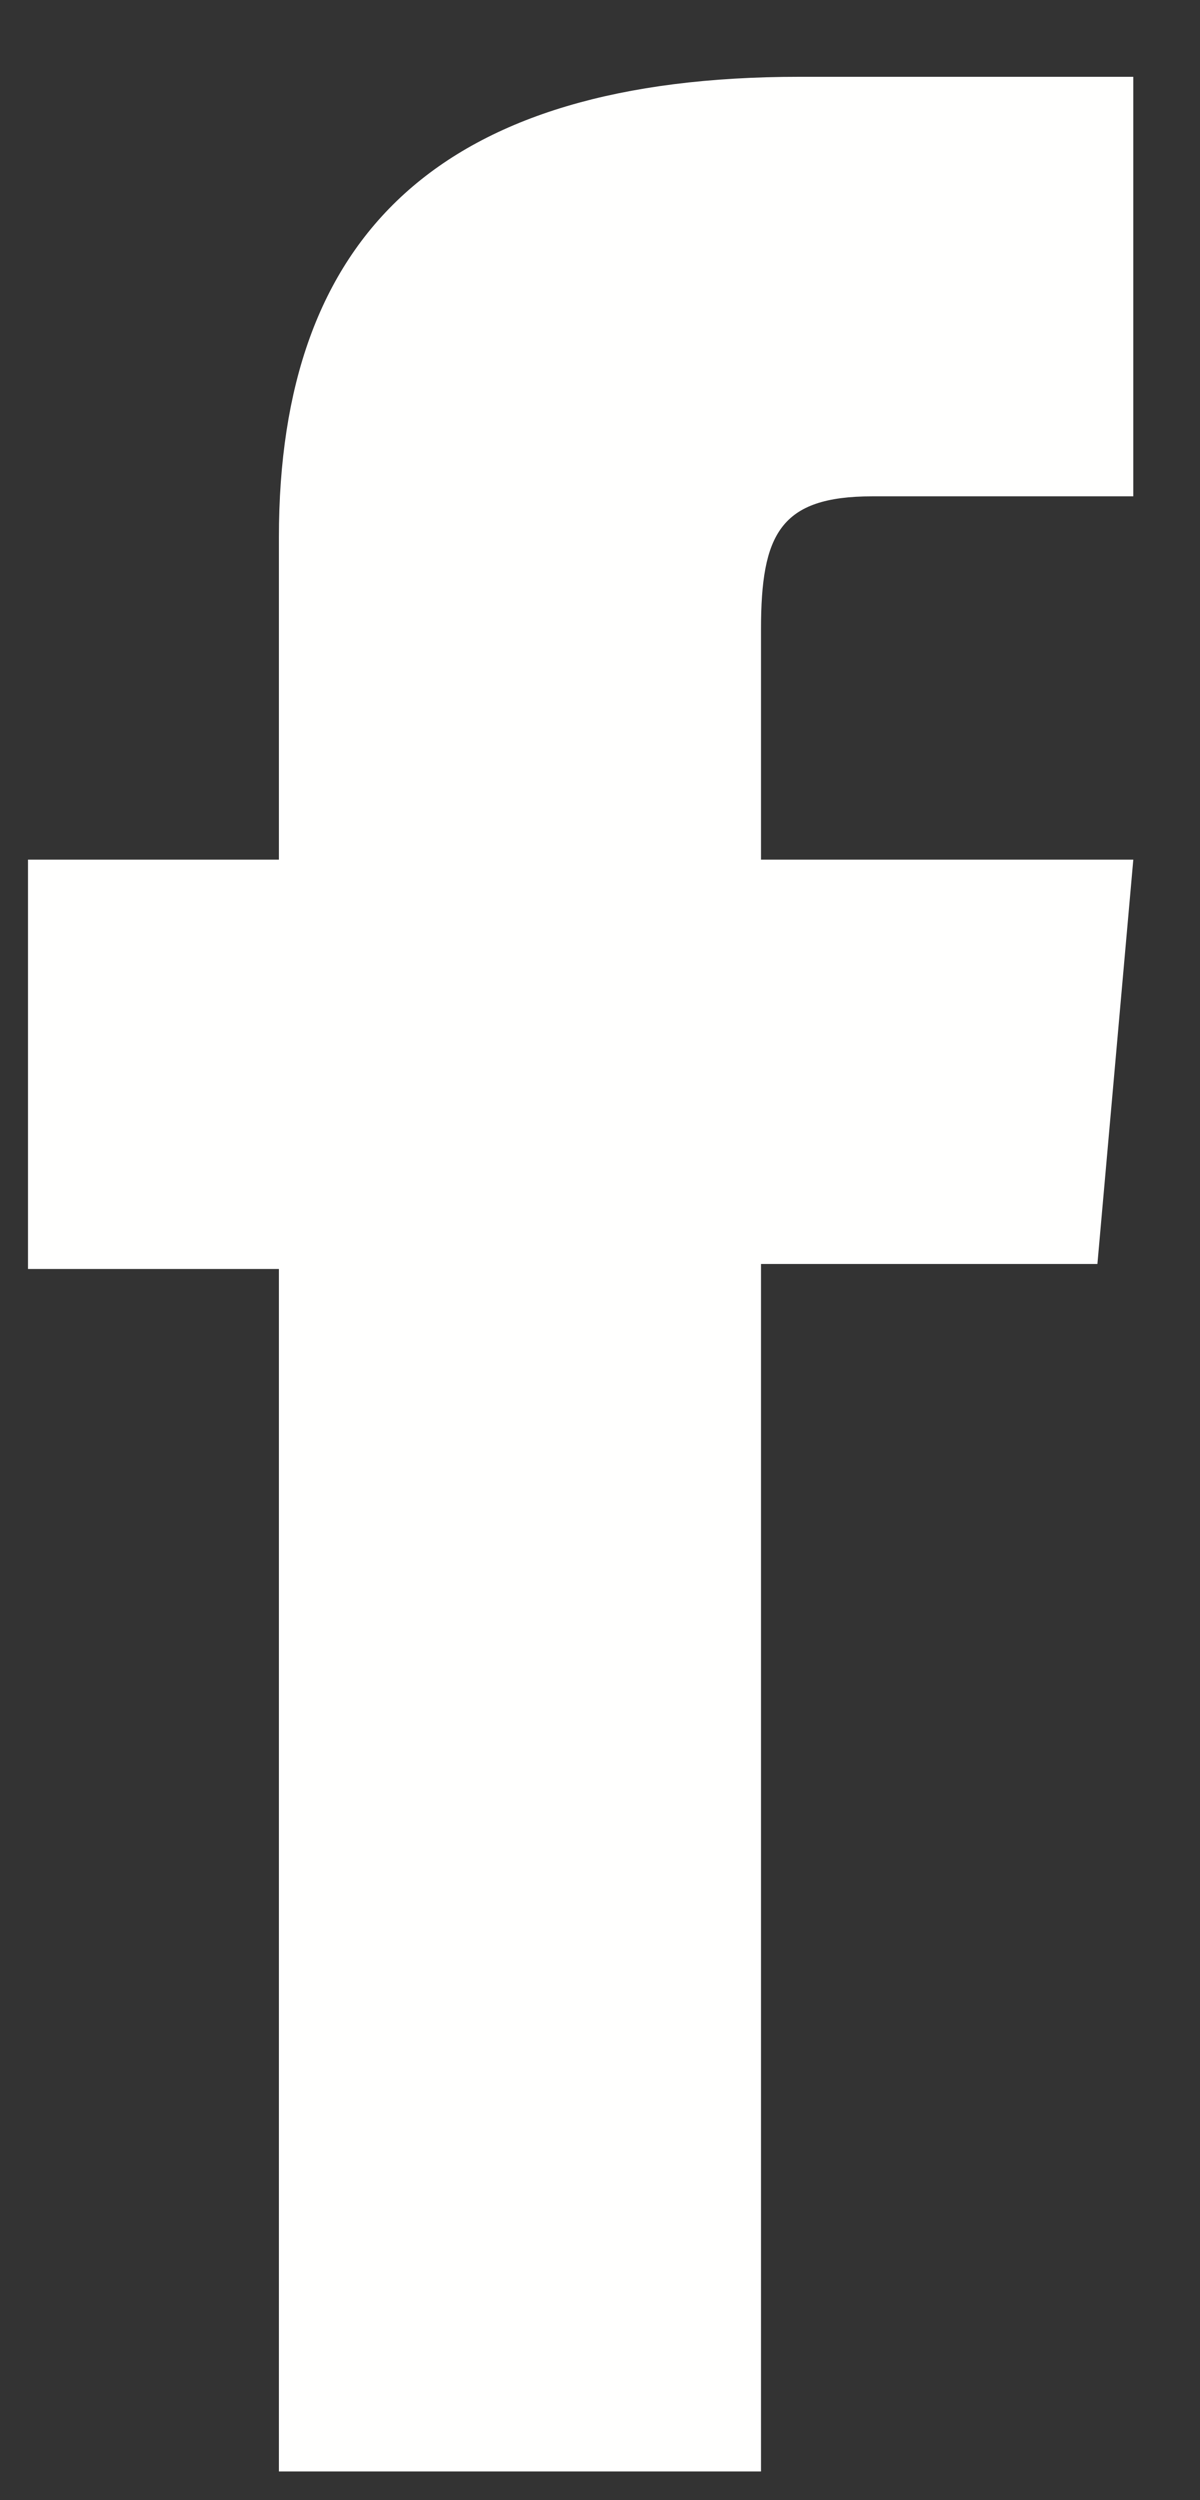 <?xml version="1.0" encoding="UTF-8"?>
<svg width="12px" height="25px" viewBox="0 0 12 25" version="1.1" xmlns="http://www.w3.org/2000/svg" xmlns:xlink="http://www.w3.org/1999/xlink">
    <rect x="0" y="0" width="12" height="25" fill="#333333" stroke="none"/>
    <title>facebook</title>
    <g id="Homepage" stroke="none" stroke-width="1" fill="none" fill-rule="evenodd">
        <g id="Homepage---Form" transform="translate(-924, -6212)" fill="#FFFFFE">
            <path d="M926.789,6236.713 L931.61,6236.713 L931.61,6224.639 L934.974,6224.639 L935.333,6220.596 L931.61,6220.596 C931.61,6220.596 931.61,6219.086 931.61,6218.293 C931.61,6217.341 931.801,6216.963 932.723,6216.963 C933.465,6216.963 935.333,6216.963 935.333,6216.963 L935.333,6212.768 C935.333,6212.768 932.582,6212.768 931.994,6212.768 C928.406,6212.768 926.789,6214.348 926.789,6217.373 C926.789,6220.007 926.789,6220.596 926.789,6220.596 L924.28,6220.596 L924.28,6224.689 L926.789,6224.689 L926.789,6236.713" id="facebook"></path>
        </g>
    </g>
</svg>
